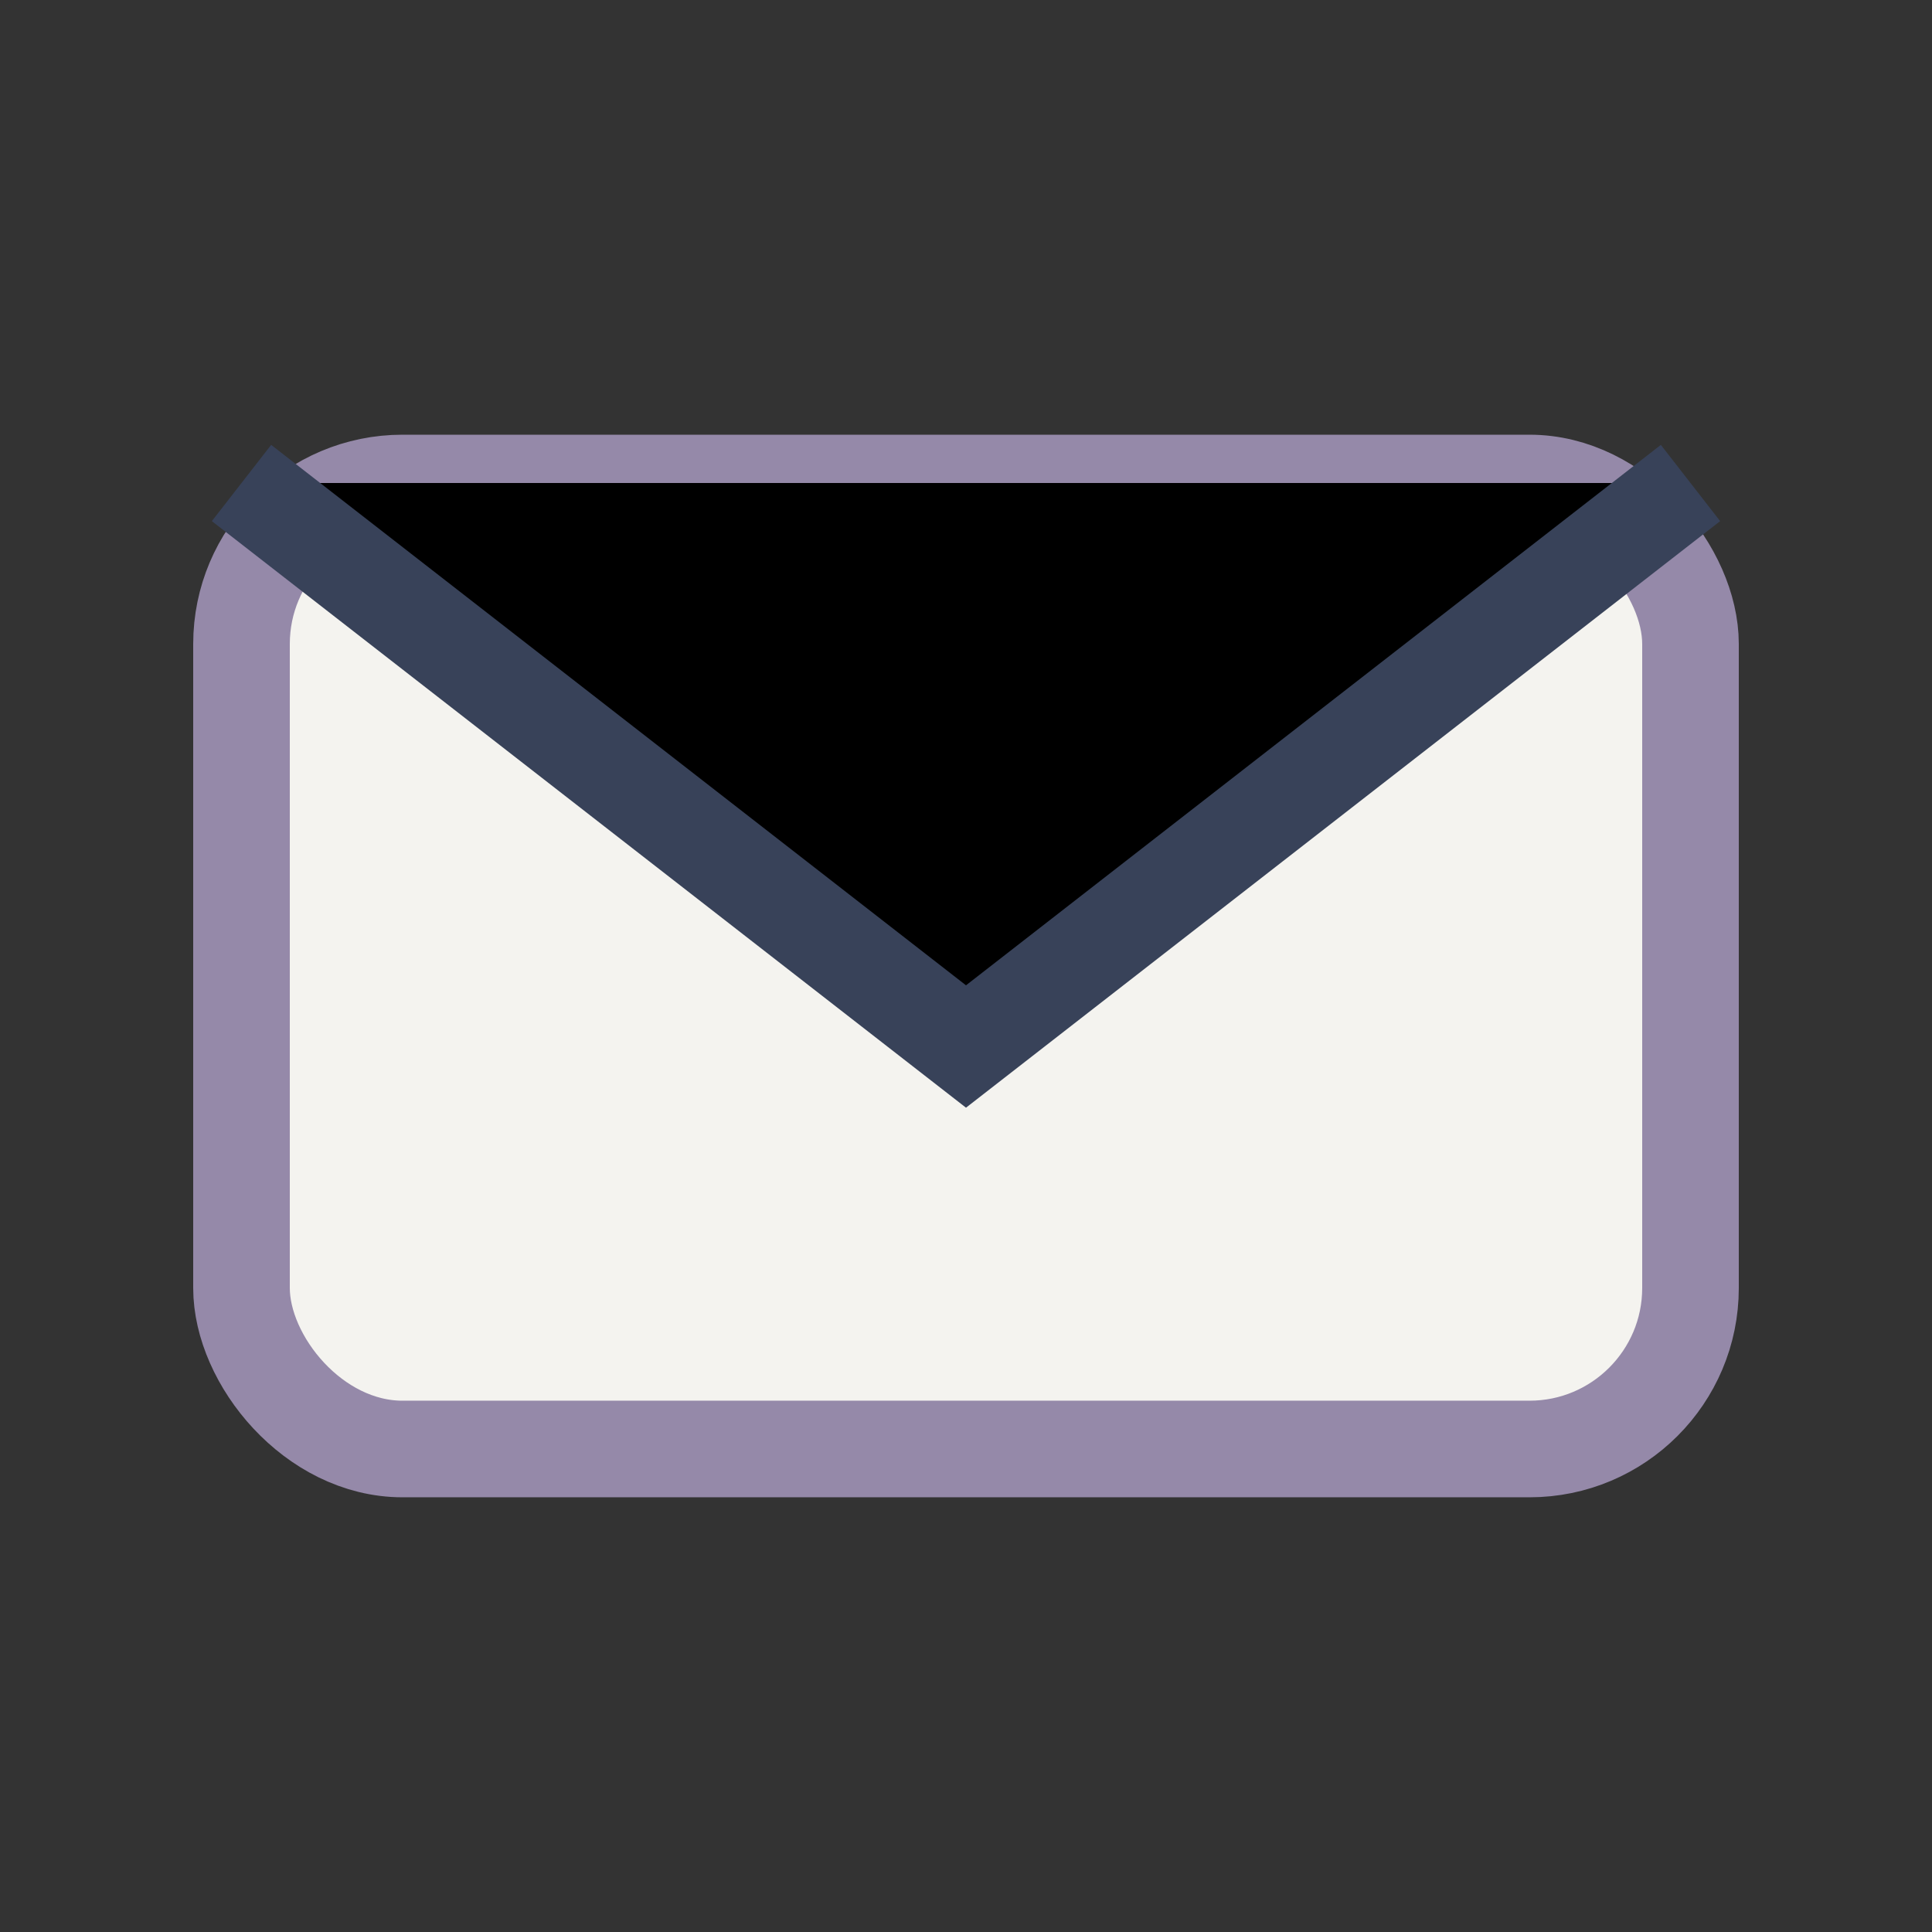 <?xml version="1.0" encoding="UTF-8"?>
<svg xmlns="http://www.w3.org/2000/svg" width="24" height="24" viewBox="0 0 24 24"><rect x="0" y="0" width="24" height="24" fill="#333333" stroke="none"/><rect x="3" y="6" width="18" height="12" rx="2" fill="#F4F3EF" stroke="#9589A9" stroke-width="1.2"/><path d="M21 6l-9 7-9-7" stroke="#384259" stroke-width="1.2"/></svg>